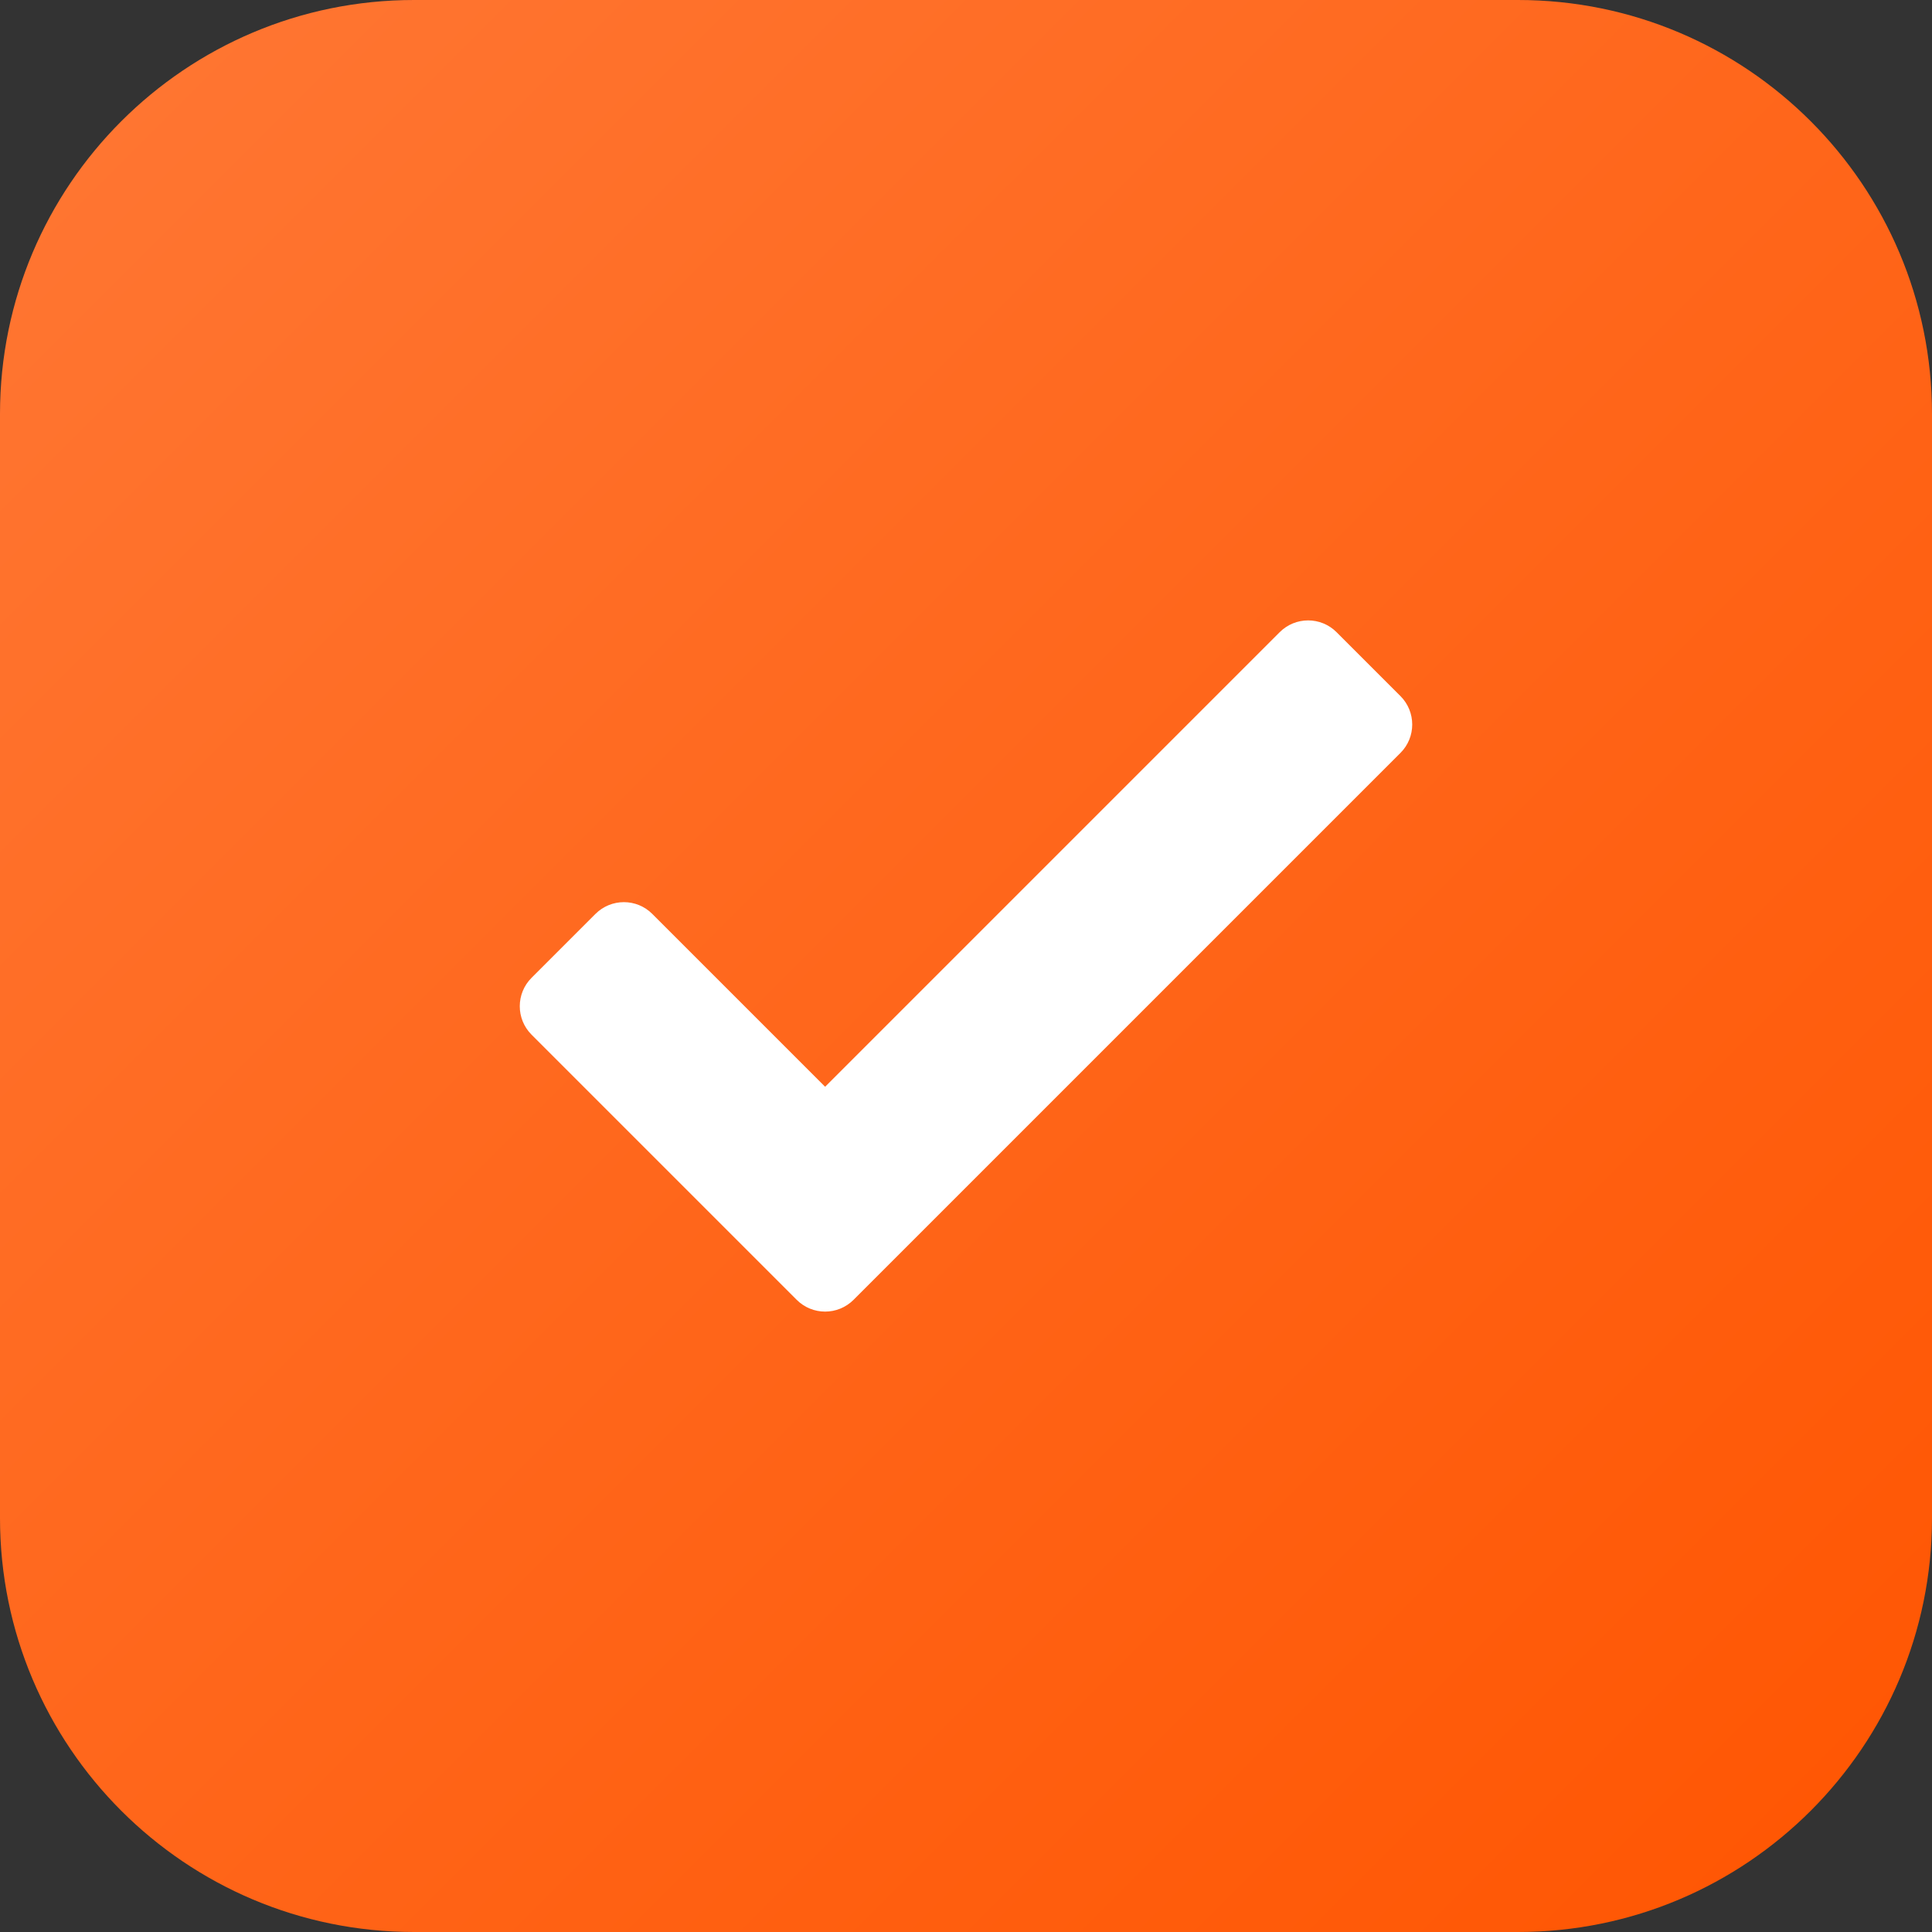 <svg width="48" height="48" viewBox="0 0 48 48" fill="none" xmlns="http://www.w3.org/2000/svg">
<rect x="0" y="0" width="48" height="48" fill="#333333" stroke="none"/>
<path d="M0 10.286C0 4.605 4.605 0 10.286 0H37.714C43.395 0 48 4.605 48 10.286V37.714C48 43.395 43.395 48 37.714 48H10.286C4.605 48 0 43.395 0 37.714V10.286Z" fill="url(#paint0_linear_938_9098)"/>
<path d="M19.793 32.293L13.207 25.707C12.816 25.316 12.816 24.683 13.207 24.293L14.793 22.707C15.184 22.316 15.817 22.316 16.207 22.707L20.5 27L31.793 15.707C32.184 15.316 32.817 15.316 33.207 15.707L34.793 17.293C35.184 17.684 35.184 18.317 34.793 18.707L21.207 32.293C20.816 32.684 20.183 32.684 19.793 32.293Z" fill="white"/>
<defs>
<linearGradient id="paint0_linear_938_9098" x1="0" y1="0" x2="48" y2="48" gradientUnits="userSpaceOnUse">
<stop stop-color="#FF7734"/>
<stop offset="1" stop-color="#FF5501"/>
</linearGradient>
</defs>
</svg>
